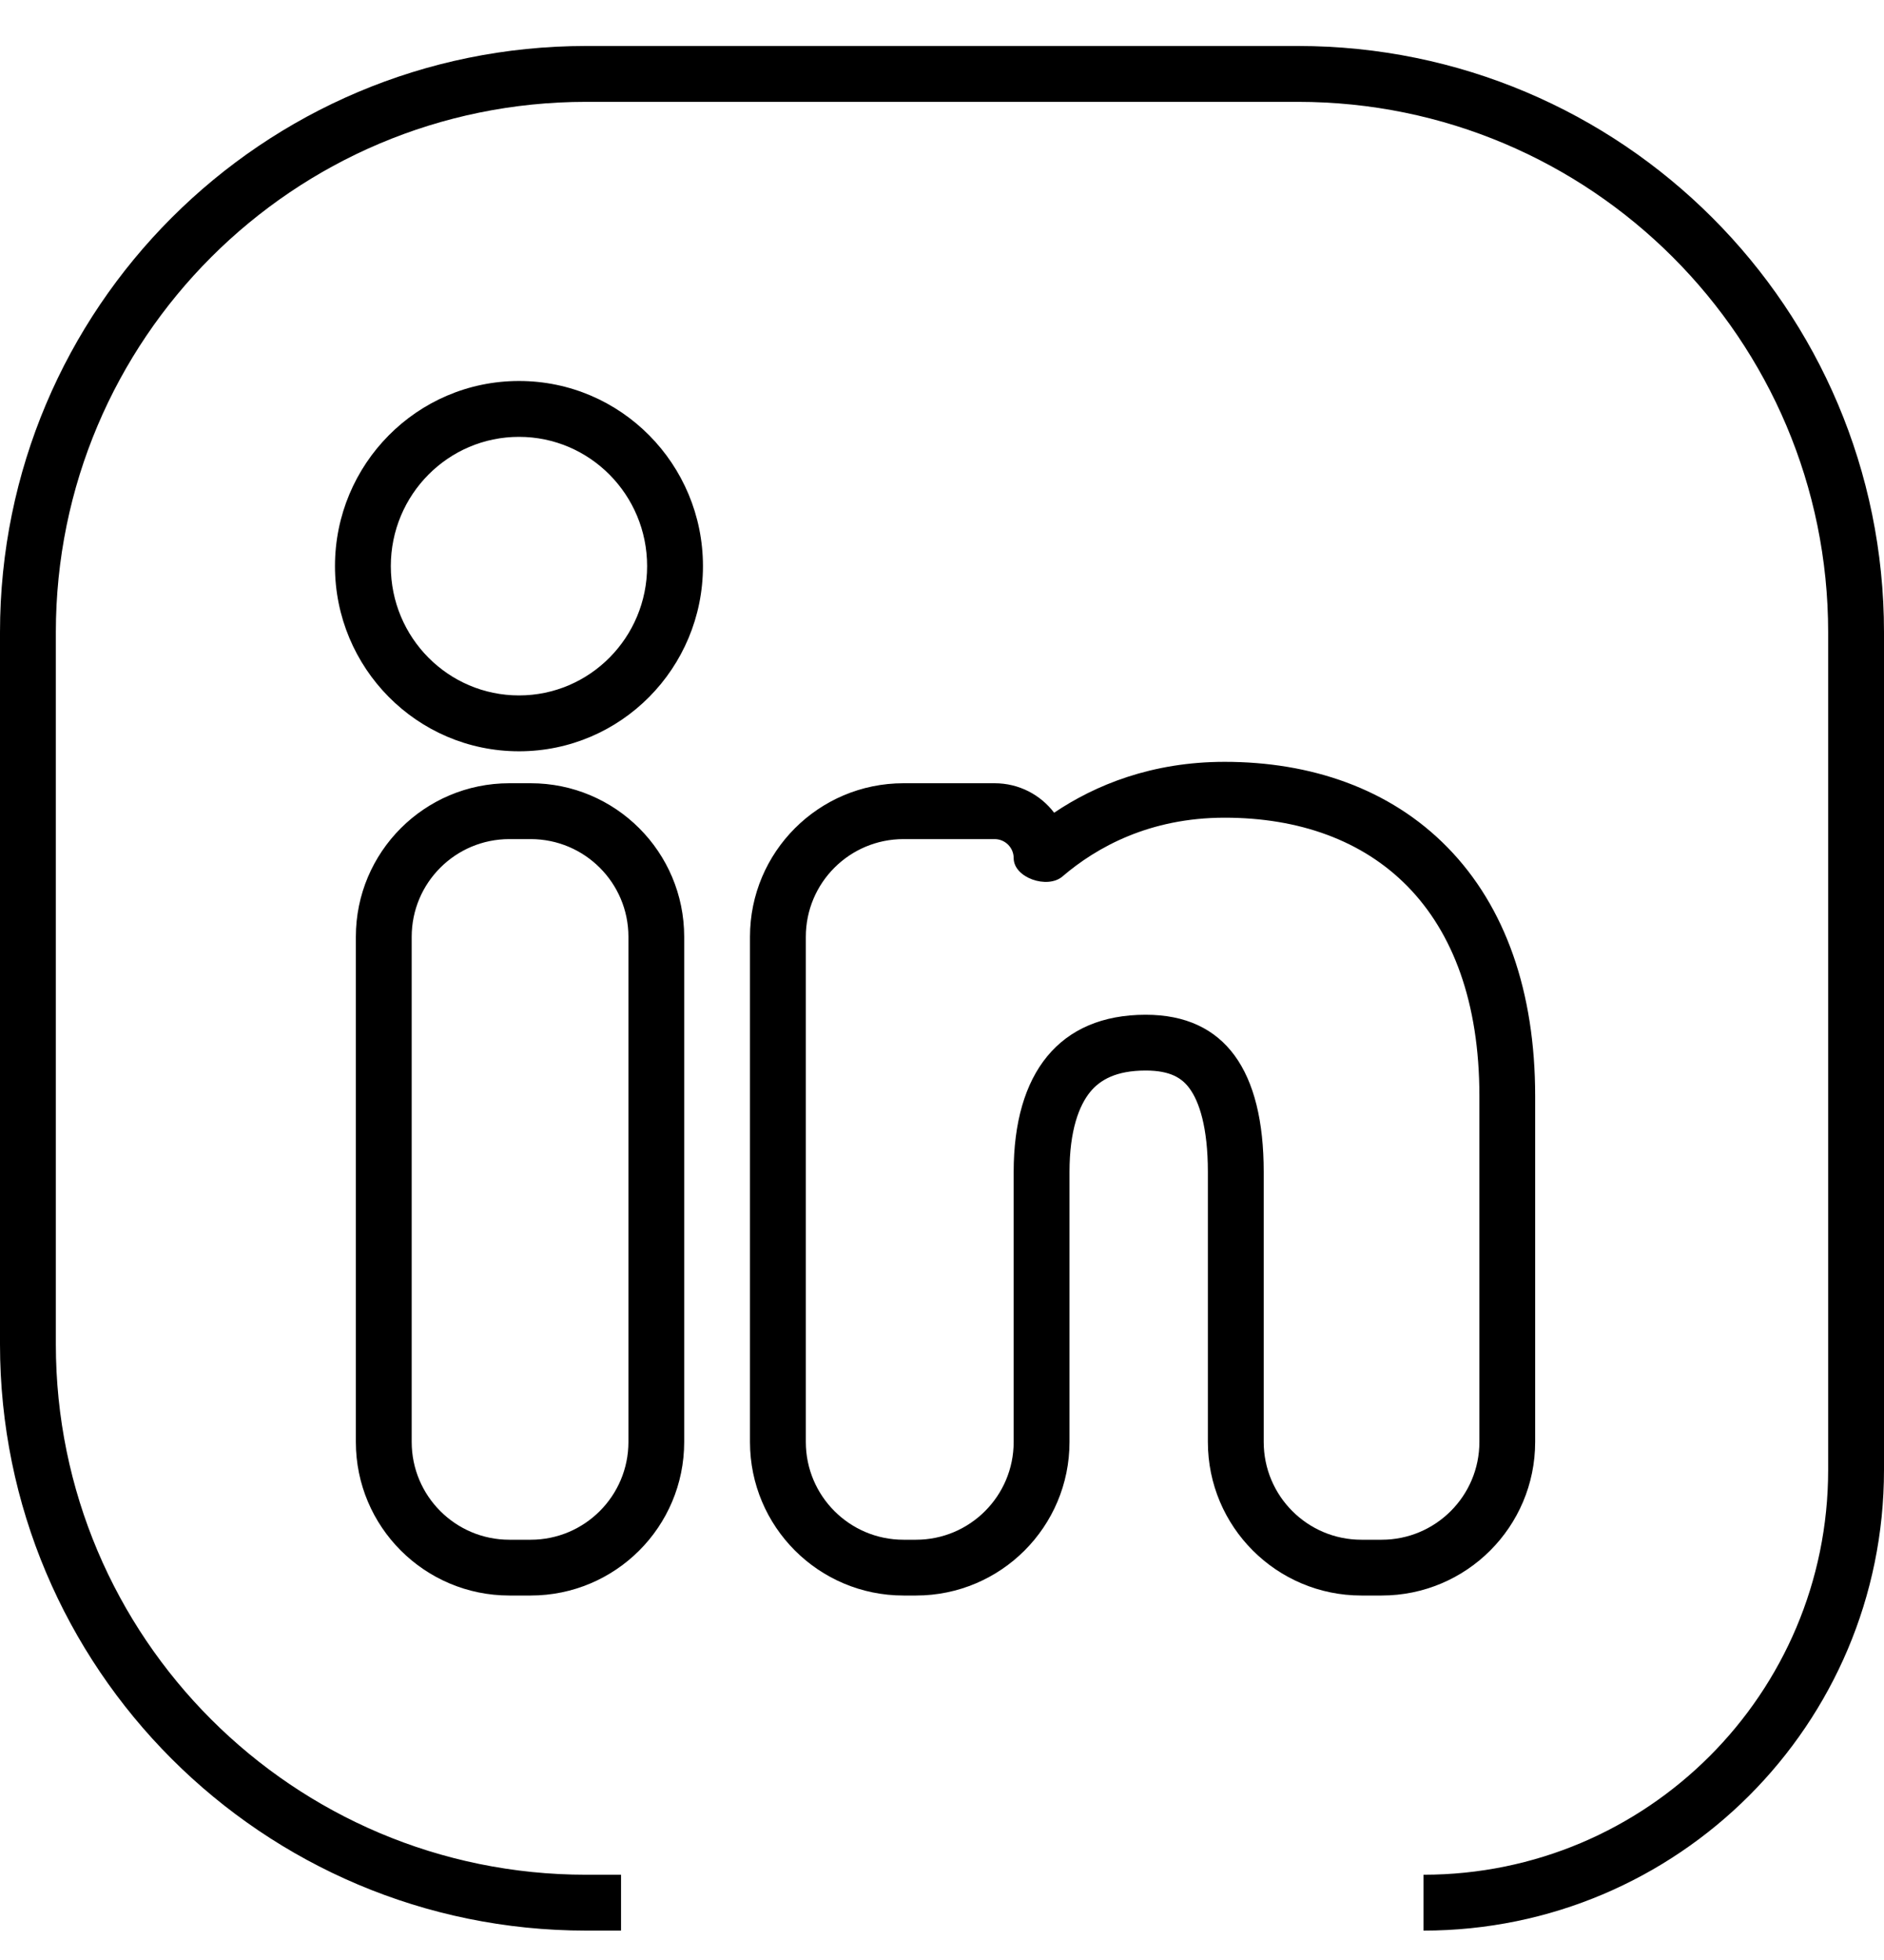 <svg width="25" height="26" viewBox="0 0 25 26" fill="none" xmlns="http://www.w3.org/2000/svg">
<g clip-path="url(#clip0_241_16798)">
<g clip-path="url(#clip1_241_16798)">
<g clip-path="url(#clip2_241_16798)">
<path fill-rule="evenodd" clip-rule="evenodd" d="M0 8.388C0 4.092 3.482 0.61 7.778 0.61H17.222C21.518 0.61 25 4.092 25 8.388V19.499C25 22.874 22.264 25.61 18.889 25.61V24.869C21.855 24.869 24.259 22.465 24.259 19.499V8.388C24.259 4.501 21.109 1.351 17.222 1.351H7.778C3.891 1.351 0.741 4.501 0.741 8.388V17.832C0.741 21.719 3.891 24.869 7.778 24.869H8.241V25.61H7.778C3.482 25.61 0 22.128 0 17.832V8.388Z" fill="black"/>
<path fill-rule="evenodd" clip-rule="evenodd" d="M18.334 21.165H18.065C16.94 21.165 16.028 20.253 16.028 19.128V15.546C16.028 14.951 15.912 14.612 15.785 14.439C15.688 14.306 15.537 14.201 15.203 14.201C14.807 14.201 14.597 14.327 14.468 14.483C14.32 14.663 14.192 14.993 14.192 15.546V19.128C14.192 20.253 13.28 21.165 12.155 21.165H11.989C10.864 21.165 9.952 20.253 9.952 19.128V12.427C9.952 11.302 10.864 10.39 11.989 10.39H13.198C13.521 10.39 13.807 10.543 13.988 10.781C14.535 10.413 15.285 10.106 16.251 10.106C17.386 10.106 18.44 10.456 19.209 11.242C19.977 12.027 20.371 13.157 20.371 14.54V19.128C20.371 20.253 19.459 21.165 18.334 21.165ZM6.887 9.966C5.532 9.966 4.445 8.86 4.445 7.51C4.445 6.16 5.532 5.054 6.887 5.054C8.242 5.054 9.328 6.16 9.328 7.51C9.328 8.86 8.242 9.966 6.887 9.966ZM7.042 21.165H6.759C5.634 21.165 4.722 20.253 4.722 19.128V12.427C4.722 11.302 5.634 10.39 6.759 10.39H7.042C8.167 10.39 9.079 11.302 9.079 12.427V19.128C9.079 20.253 8.167 21.165 7.042 21.165ZM18.334 20.425C19.05 20.425 19.631 19.844 19.631 19.128V14.54C19.631 12.05 18.22 10.847 16.251 10.847C15.255 10.847 14.551 11.239 14.098 11.627C13.899 11.797 13.451 11.645 13.451 11.383C13.451 11.244 13.338 11.131 13.198 11.131H11.989C11.273 11.131 10.693 11.711 10.693 12.427V19.128C10.693 19.844 11.273 20.425 11.989 20.425H12.155C12.871 20.425 13.451 19.844 13.451 19.128V15.546C13.451 14.239 14.052 13.461 15.203 13.461C16.261 13.461 16.769 14.208 16.769 15.546V19.128C16.769 19.844 17.349 20.425 18.065 20.425H18.334ZM5.186 7.51C5.186 8.457 5.947 9.225 6.887 9.225C7.826 9.225 8.587 8.457 8.587 7.51C8.587 6.563 7.826 5.795 6.887 5.795C5.947 5.795 5.186 6.563 5.186 7.51ZM6.759 20.425C6.043 20.425 5.463 19.844 5.463 19.128V12.427C5.463 11.711 6.043 11.131 6.759 11.131H7.042C7.758 11.131 8.339 11.711 8.339 12.427V19.128C8.339 19.844 7.758 20.425 7.042 20.425H6.759Z" fill="black"/>
</g>
</g>
</g>
<defs>
<clipPath id="clip0_241_16798">
<rect width="25" height="25" fill="white" transform="translate(0 0.61)"/>
</clipPath>
<clipPath id="clip1_241_16798">
<rect width="25" height="25" fill="white" transform="translate(0 0.61)"/>
</clipPath>
<clipPath id="clip2_241_16798">
<rect width="25" height="25" fill="white" transform="translate(0 0.61)"/>
</clipPath>
</defs>
</svg>
